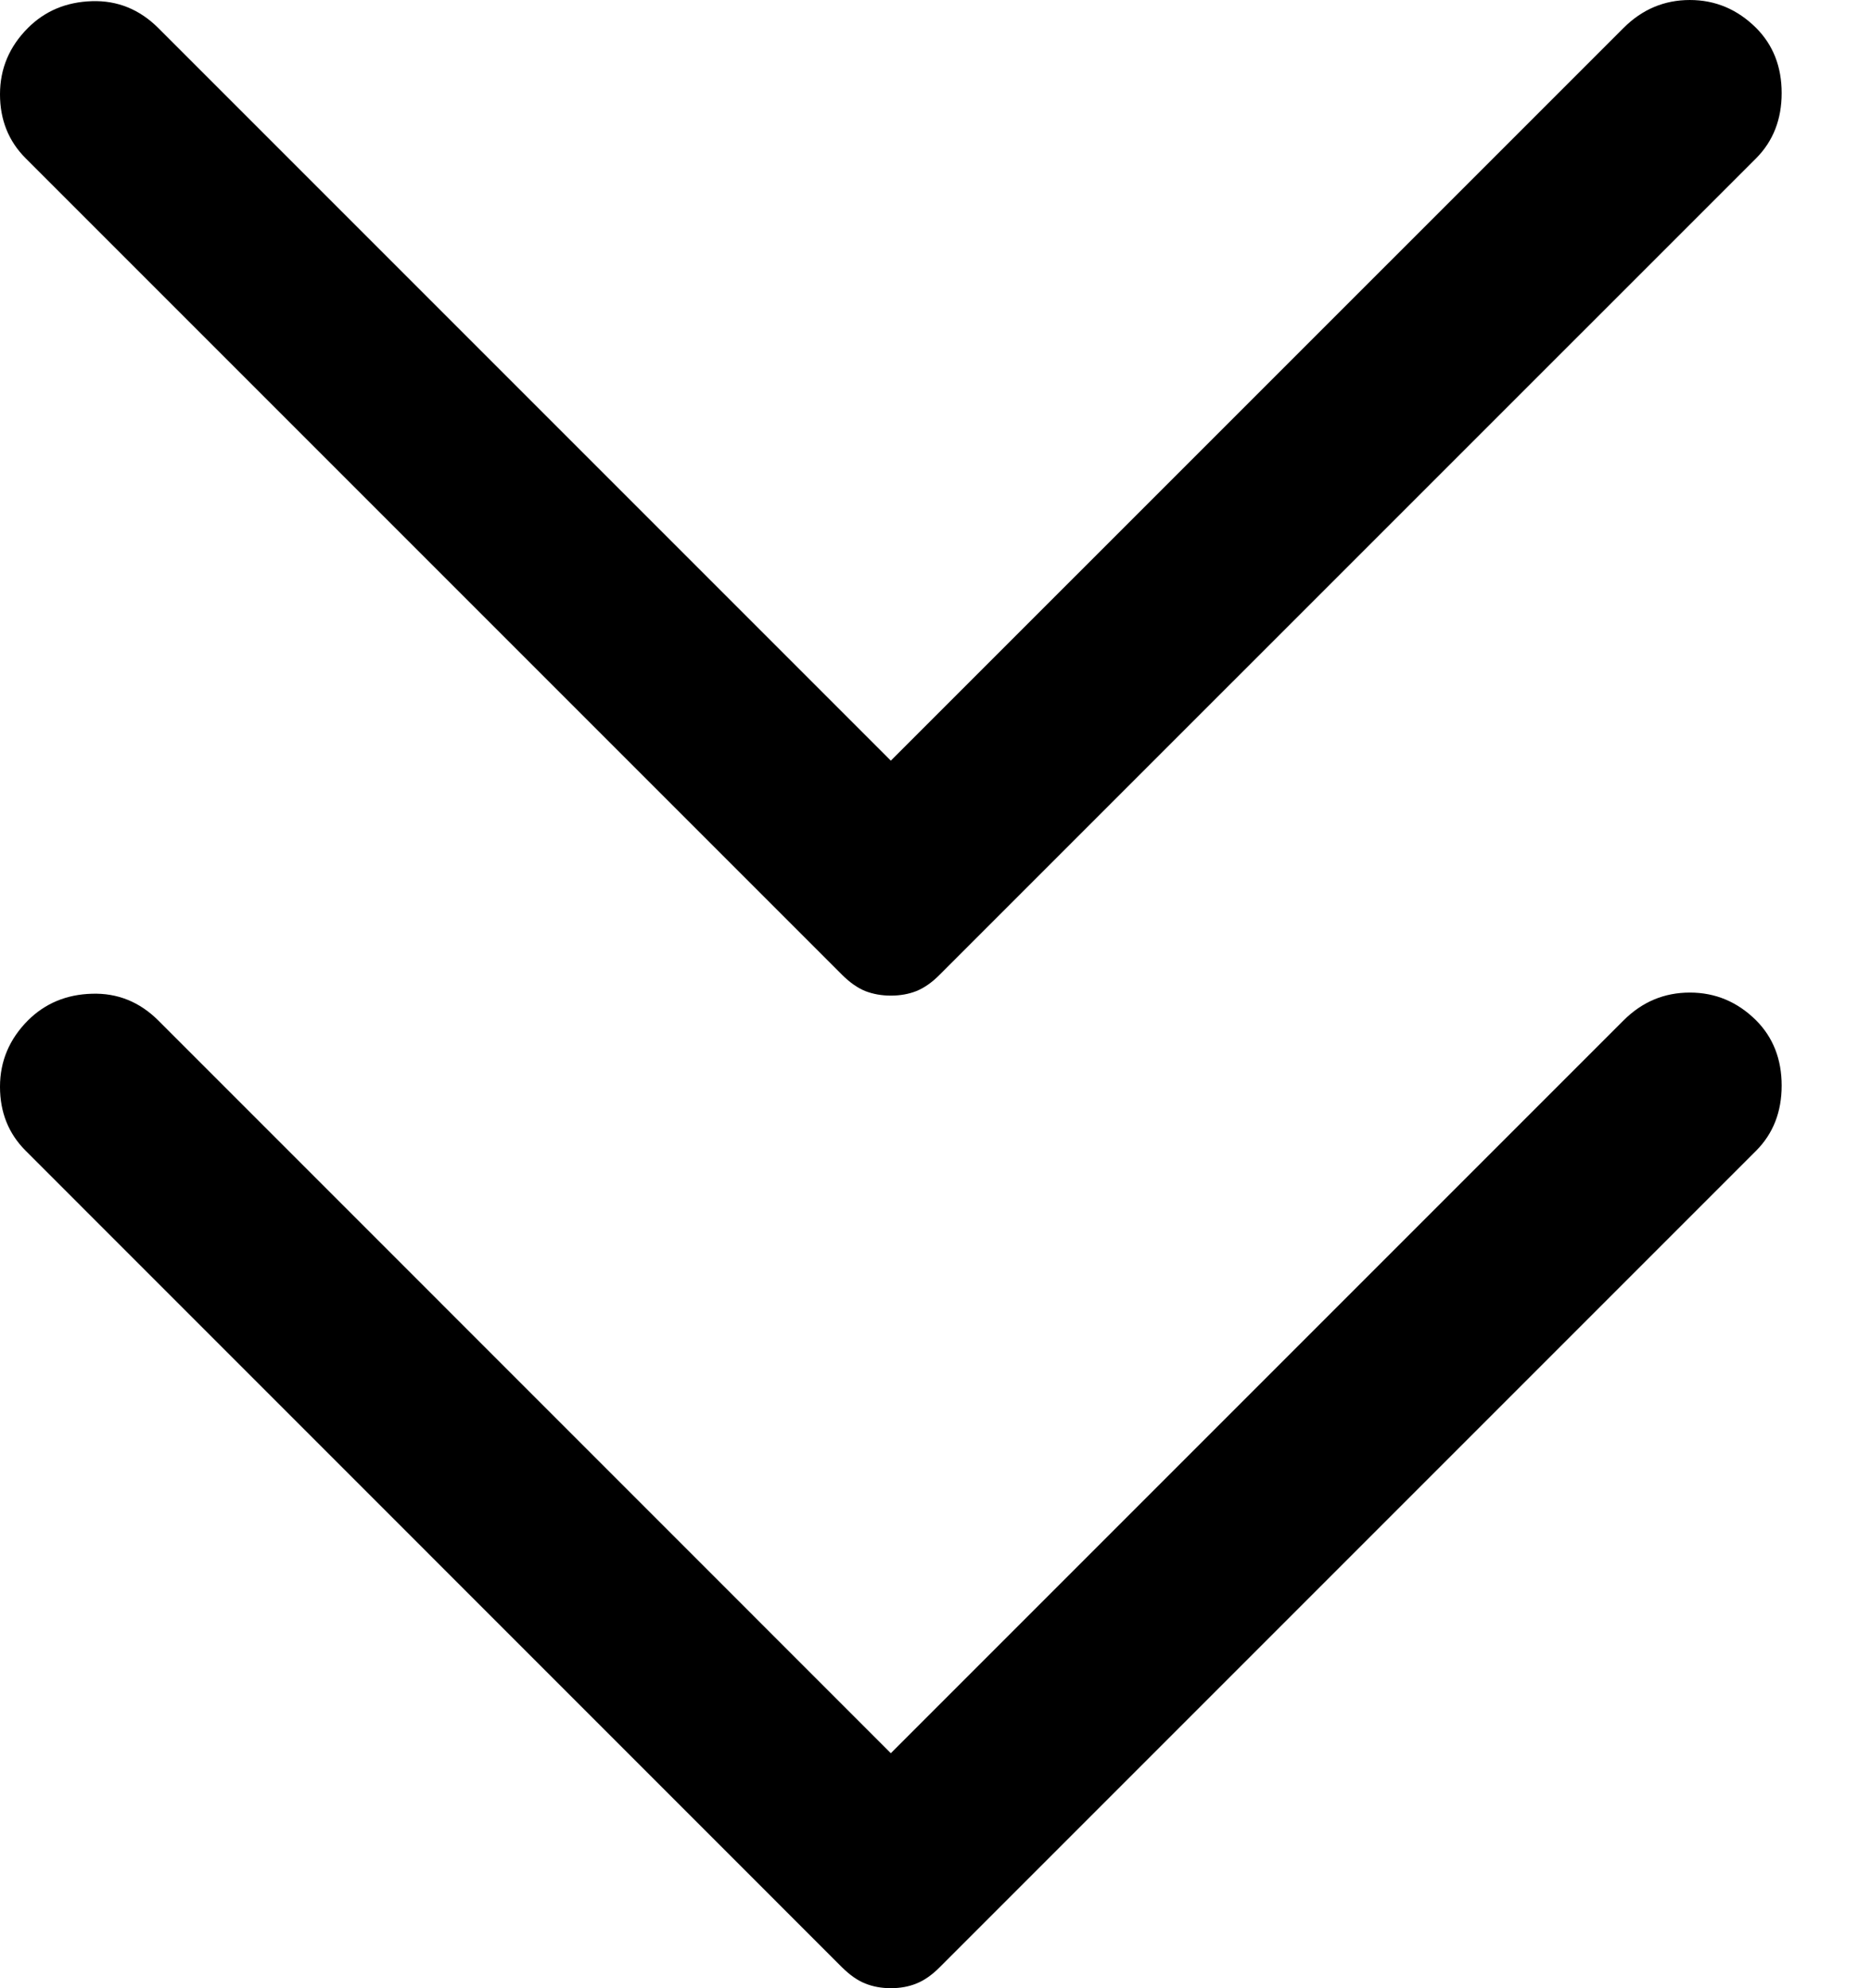 <svg width="16" height="17" viewBox="0 0 16 17" fill="none" xmlns="http://www.w3.org/2000/svg">
<g id="Group 75">
<path id="Vector" d="M0.219 9.839L7.2 16.821C7.267 16.887 7.333 16.934 7.399 16.96C7.466 16.987 7.539 17 7.618 17C7.698 17 7.771 16.987 7.837 16.96C7.903 16.934 7.97 16.887 8.036 16.821L15.018 9.839C15.163 9.693 15.236 9.508 15.236 9.282C15.236 9.057 15.163 8.871 15.018 8.725C14.858 8.566 14.669 8.487 14.451 8.487C14.232 8.487 14.043 8.566 13.884 8.725L7.618 14.991L1.353 8.725C1.193 8.566 1.004 8.49 0.786 8.497C0.567 8.503 0.385 8.58 0.239 8.725C0.08 8.885 -2.01781e-05 9.074 -2.01807e-05 9.292C-2.01833e-05 9.511 0.073 9.693 0.219 9.839Z" fill="black"/>
<path id="Vector_2" d="M0.219 1.353L7.2 8.334C7.267 8.401 7.333 8.447 7.399 8.474C7.466 8.5 7.539 8.513 7.618 8.513C7.698 8.513 7.771 8.5 7.837 8.474C7.903 8.447 7.97 8.401 8.036 8.334L15.018 1.353C15.163 1.207 15.236 1.021 15.236 0.796C15.236 0.57 15.163 0.385 15.018 0.239C14.858 0.08 14.669 4.59094e-05 14.451 4.59068e-05C14.232 4.59042e-05 14.043 0.08 13.884 0.239L7.618 6.504L1.353 0.239C1.193 0.08 1.004 0.003 0.786 0.01C0.567 0.017 0.385 0.093 0.239 0.239C0.08 0.398 -2.01781e-05 0.587 -2.01807e-05 0.806C-2.01833e-05 1.024 0.073 1.207 0.219 1.353Z" fill="black"/>
</g>
</svg>
